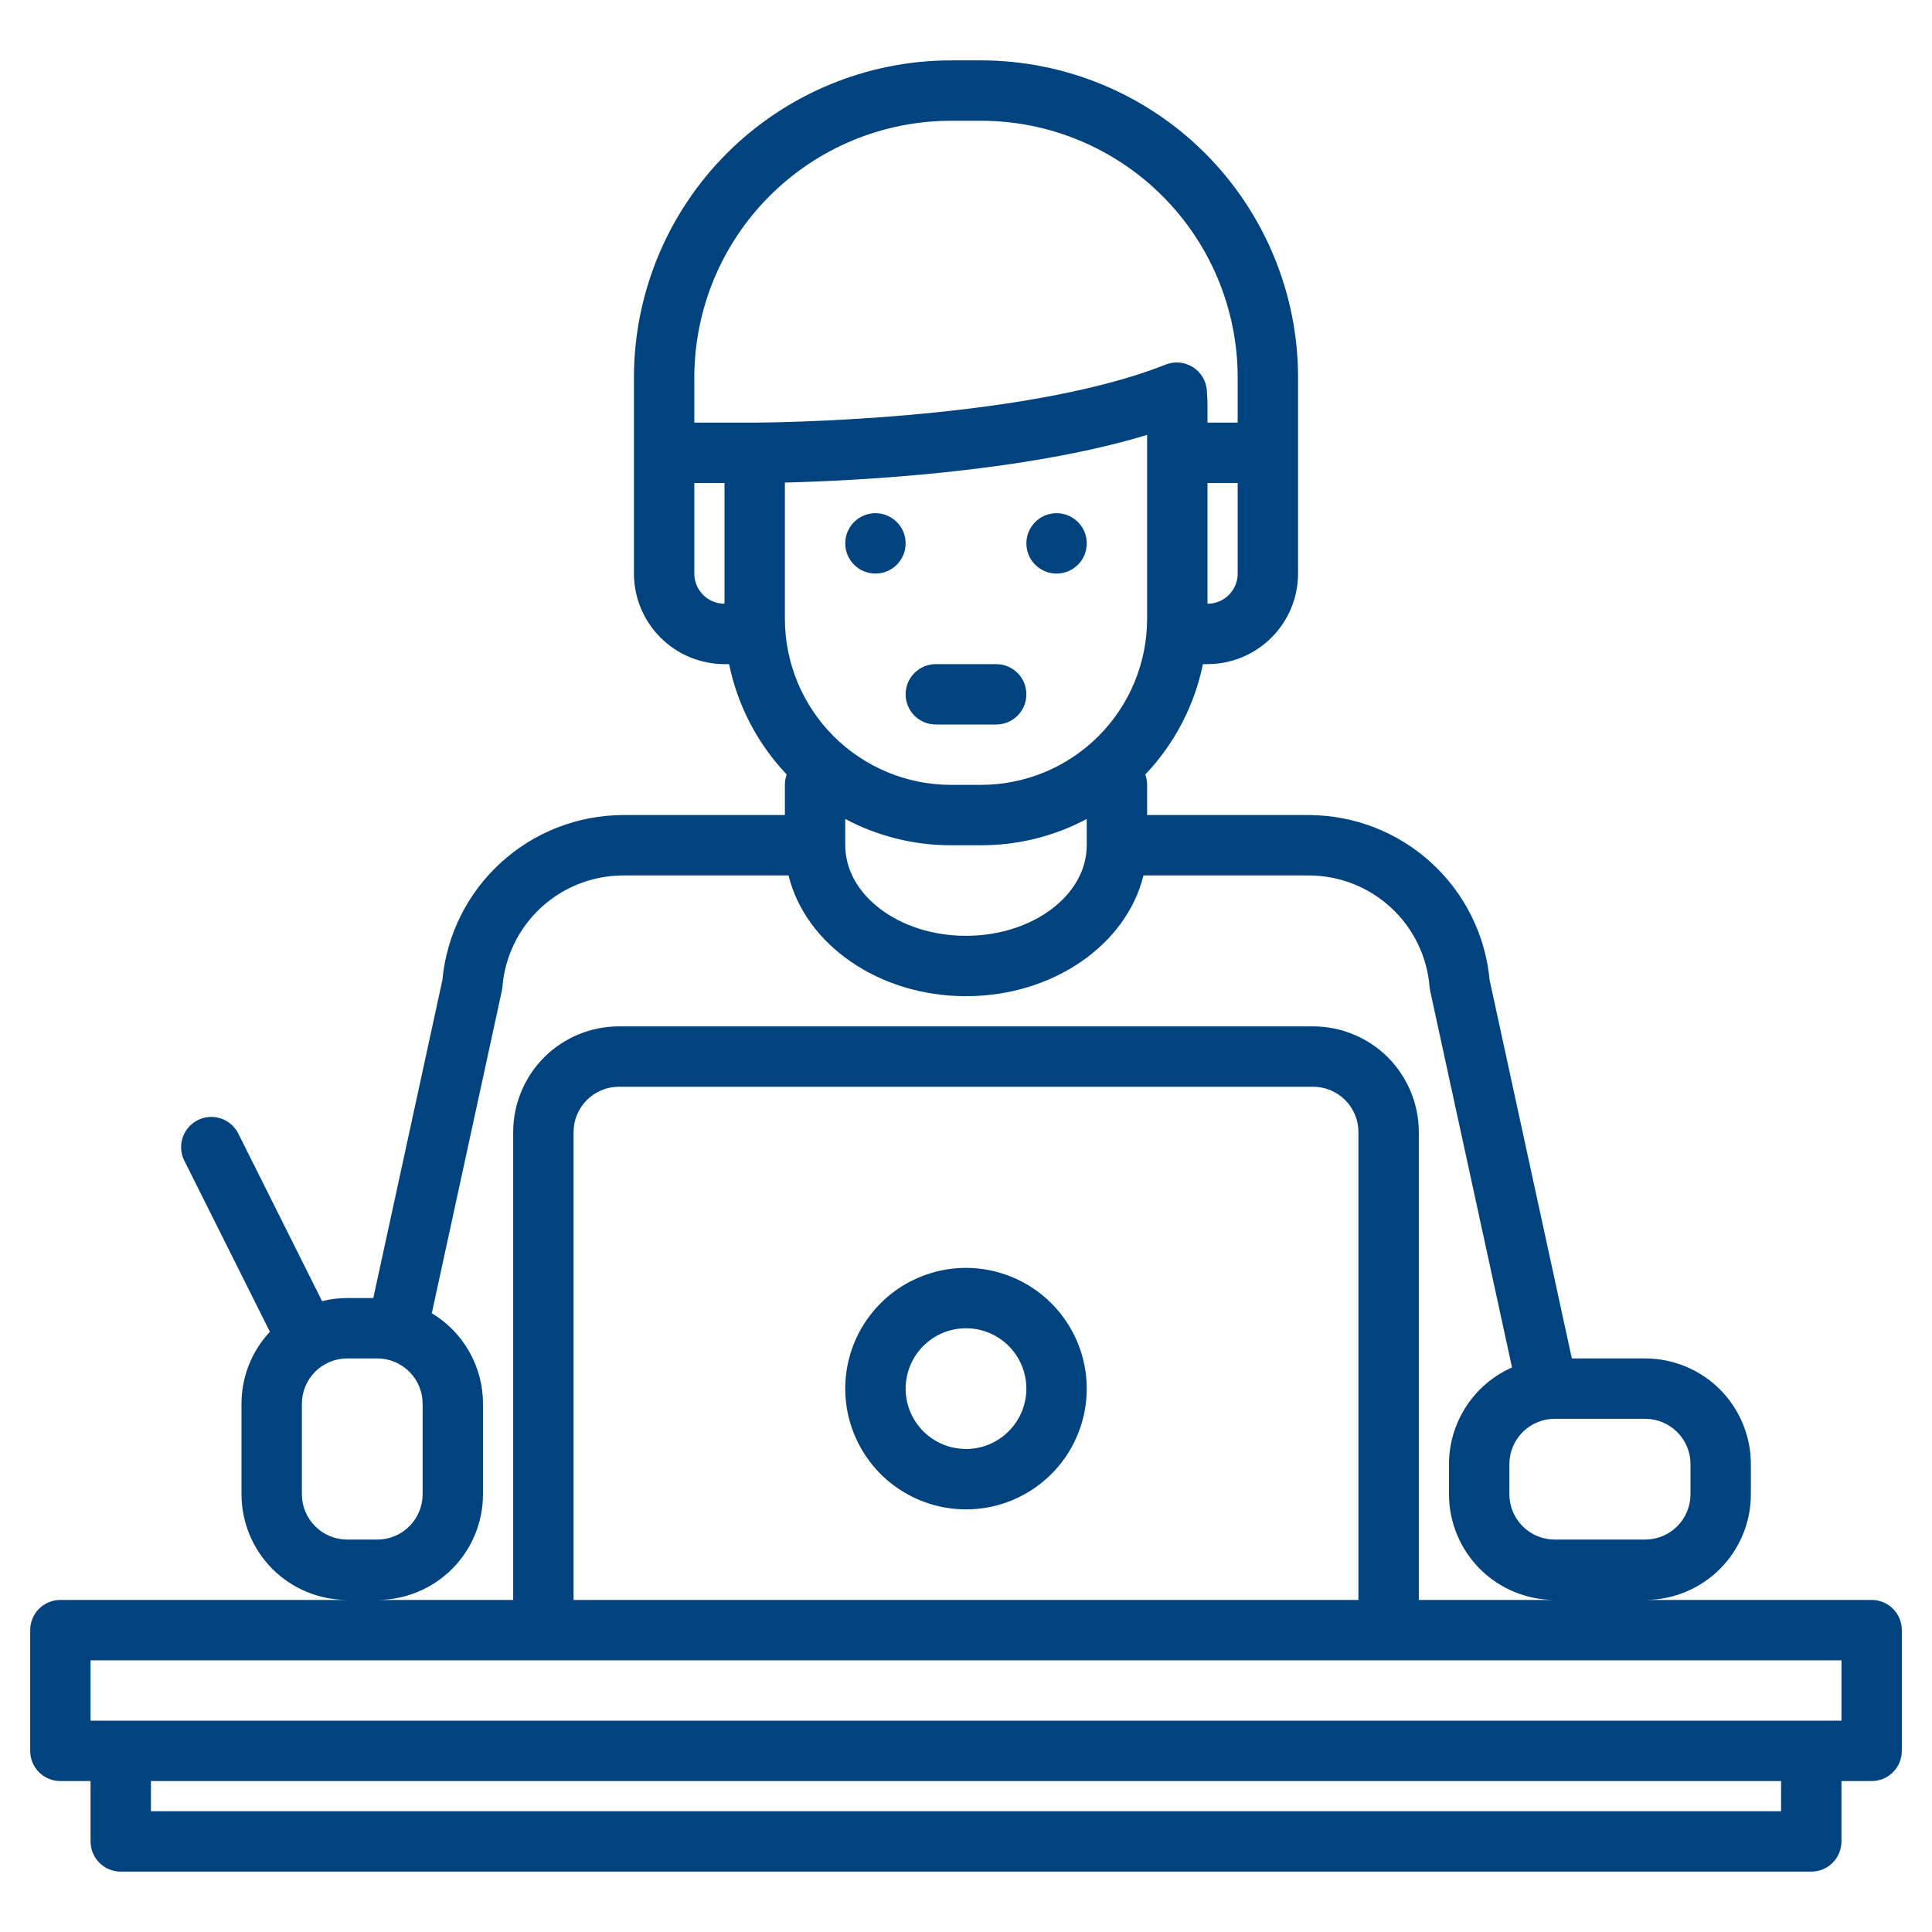 <svg width="40" height="40" viewBox="0 0 40 40" fill="none" xmlns="http://www.w3.org/2000/svg">
<path d="M38.75 33.125H34.062C34.642 33.124 35.199 32.894 35.609 32.484C36.019 32.074 36.249 31.517 36.25 30.938V30.312C36.249 29.733 36.019 29.177 35.609 28.766C35.199 28.356 34.642 28.126 34.062 28.125H32.543L30.841 20.292C30.755 19.36 30.324 18.494 29.634 17.863C28.943 17.231 28.042 16.879 27.106 16.875H23.75V16.25C23.75 16.177 23.737 16.104 23.712 16.035C24.316 15.4 24.73 14.608 24.905 13.75H25C25.497 13.749 25.974 13.552 26.325 13.2C26.677 12.849 26.874 12.372 26.875 11.875V7.812C26.873 6.073 26.181 4.405 24.951 3.174C23.721 1.944 22.052 1.252 20.312 1.25H19.688C17.948 1.252 16.279 1.944 15.049 3.174C13.819 4.405 13.127 6.073 13.125 7.812V11.875C13.126 12.372 13.323 12.849 13.675 13.2C14.026 13.552 14.503 13.749 15 13.75H15.095C15.271 14.608 15.684 15.4 16.288 16.035C16.263 16.104 16.25 16.177 16.25 16.25V16.875H12.894C11.958 16.879 11.057 17.231 10.367 17.863C9.676 18.494 9.245 19.36 9.159 20.292L7.729 26.875H7.188C7.012 26.875 6.838 26.896 6.668 26.938L4.934 23.47C4.86 23.322 4.73 23.209 4.573 23.157C4.415 23.104 4.244 23.116 4.095 23.191C3.947 23.265 3.834 23.395 3.782 23.552C3.729 23.71 3.741 23.881 3.816 24.03L5.588 27.573C5.21 27.977 5 28.509 5 29.062V30.938C5.001 31.517 5.231 32.074 5.641 32.484C6.052 32.894 6.608 33.124 7.188 33.125H1.25C1.084 33.125 0.925 33.191 0.808 33.308C0.691 33.425 0.625 33.584 0.625 33.75V36.25C0.625 36.416 0.691 36.575 0.808 36.692C0.925 36.809 1.084 36.875 1.25 36.875H1.875V38.125C1.875 38.291 1.941 38.45 2.058 38.567C2.175 38.684 2.334 38.75 2.5 38.75H37.5C37.666 38.75 37.825 38.684 37.942 38.567C38.059 38.45 38.125 38.291 38.125 38.125V36.875H38.75C38.916 36.875 39.075 36.809 39.192 36.692C39.309 36.575 39.375 36.416 39.375 36.25V33.75C39.375 33.584 39.309 33.425 39.192 33.308C39.075 33.191 38.916 33.125 38.75 33.125ZM32.188 29.375H34.062C34.311 29.375 34.549 29.474 34.725 29.65C34.901 29.826 35 30.064 35 30.312V30.938C35 31.186 34.901 31.424 34.725 31.6C34.549 31.776 34.311 31.875 34.062 31.875H32.188C31.939 31.875 31.701 31.776 31.525 31.6C31.349 31.424 31.25 31.186 31.25 30.938V30.312C31.25 30.064 31.349 29.826 31.525 29.65C31.701 29.474 31.939 29.375 32.188 29.375ZM25.625 11.875C25.625 12.041 25.559 12.2 25.442 12.317C25.325 12.434 25.166 12.5 25 12.5V10H25.625V11.875ZM15 12.5C14.834 12.5 14.675 12.434 14.558 12.317C14.441 12.2 14.375 12.041 14.375 11.875V10H15V12.5ZM14.375 8.75V7.812C14.377 6.404 14.937 5.054 15.933 4.058C16.929 3.062 18.279 2.501 19.688 2.5H20.312C21.721 2.501 23.071 3.062 24.067 4.058C25.063 5.054 25.623 6.404 25.625 7.812V8.75H25V8.438C25 8.318 24.995 8.198 24.987 8.082C24.979 7.984 24.949 7.89 24.898 7.806C24.847 7.722 24.777 7.651 24.694 7.599C24.611 7.548 24.517 7.516 24.419 7.507C24.321 7.499 24.223 7.513 24.132 7.549C21.154 8.735 15.68 8.75 15.625 8.75H14.375ZM16.25 12.812V9.991C17.664 9.955 21.161 9.789 23.75 9.004V12.812C23.749 13.724 23.386 14.598 22.742 15.242C22.098 15.886 21.224 16.249 20.312 16.25H19.688C18.776 16.249 17.902 15.886 17.258 15.242C16.614 14.598 16.251 13.724 16.25 12.812ZM22.5 16.956V17.5C22.5 18.534 21.379 19.375 20 19.375C18.621 19.375 17.5 18.534 17.5 17.5V16.956C18.174 17.314 18.925 17.501 19.688 17.5H20.312C21.075 17.501 21.826 17.314 22.5 16.956ZM10.389 20.518C10.395 20.49 10.399 20.462 10.402 20.433C10.452 19.806 10.737 19.221 11.198 18.794C11.66 18.366 12.265 18.128 12.894 18.125H16.326C16.674 19.55 18.189 20.625 20 20.625C21.811 20.625 23.326 19.55 23.674 18.125H27.106C27.735 18.128 28.34 18.366 28.802 18.794C29.263 19.221 29.548 19.806 29.598 20.433C29.601 20.462 29.605 20.49 29.611 20.518L31.305 28.312C30.917 28.483 30.587 28.763 30.356 29.119C30.124 29.474 30 29.889 30 30.312V30.938C30.001 31.517 30.231 32.074 30.641 32.484C31.052 32.894 31.608 33.124 32.188 33.125H29.375V23.438C29.374 22.858 29.144 22.302 28.734 21.891C28.323 21.481 27.767 21.251 27.188 21.25H12.812C12.232 21.251 11.677 21.481 11.266 21.891C10.856 22.302 10.626 22.858 10.625 23.438V33.125H7.812C8.392 33.124 8.948 32.894 9.359 32.484C9.769 32.074 9.999 31.517 10 30.938V29.062C10 28.685 9.902 28.315 9.716 27.986C9.531 27.658 9.263 27.383 8.94 27.189L10.389 20.518ZM28.125 23.438V33.125H11.875V23.438C11.875 23.189 11.974 22.951 12.15 22.775C12.326 22.599 12.564 22.5 12.812 22.5H27.188C27.436 22.5 27.674 22.599 27.85 22.775C28.026 22.951 28.125 23.189 28.125 23.438ZM6.25 30.938V29.062C6.25 28.814 6.349 28.576 6.525 28.4C6.701 28.224 6.939 28.125 7.188 28.125H7.812C8.061 28.125 8.299 28.224 8.475 28.4C8.651 28.576 8.75 28.814 8.75 29.062V30.938C8.75 31.186 8.651 31.424 8.475 31.6C8.299 31.776 8.061 31.875 7.812 31.875H7.188C6.939 31.875 6.701 31.776 6.525 31.6C6.349 31.424 6.25 31.186 6.25 30.938ZM36.875 37.5H3.125V36.875H36.875V37.5ZM38.125 35.625H1.875V34.375H38.125V35.625Z" fill="#00437F"/>
<path d="M20 26.25C19.506 26.25 19.022 26.397 18.611 26.671C18.2 26.946 17.88 27.337 17.69 27.793C17.501 28.25 17.452 28.753 17.548 29.238C17.645 29.723 17.883 30.168 18.232 30.518C18.582 30.867 19.027 31.105 19.512 31.202C19.997 31.298 20.5 31.249 20.957 31.06C21.413 30.87 21.804 30.55 22.079 30.139C22.353 29.728 22.5 29.244 22.5 28.75C22.499 28.087 22.236 27.452 21.767 26.983C21.298 26.514 20.663 26.251 20 26.25ZM20 30C19.753 30 19.511 29.927 19.305 29.789C19.1 29.652 18.94 29.457 18.845 29.228C18.75 29 18.726 28.749 18.774 28.506C18.822 28.264 18.941 28.041 19.116 27.866C19.291 27.691 19.514 27.572 19.756 27.524C19.999 27.476 20.25 27.5 20.478 27.595C20.707 27.69 20.902 27.85 21.039 28.055C21.177 28.261 21.25 28.503 21.25 28.75C21.25 29.081 21.118 29.399 20.883 29.633C20.649 29.868 20.331 30 20 30Z" fill="#00437F"/>
<path d="M18.125 11.875C18.47 11.875 18.75 11.595 18.75 11.25C18.75 10.905 18.47 10.625 18.125 10.625C17.78 10.625 17.5 10.905 17.5 11.25C17.5 11.595 17.78 11.875 18.125 11.875Z" fill="#00437F"/>
<path d="M21.875 11.875C22.22 11.875 22.5 11.595 22.5 11.25C22.5 10.905 22.22 10.625 21.875 10.625C21.53 10.625 21.25 10.905 21.25 11.25C21.25 11.595 21.53 11.875 21.875 11.875Z" fill="#00437F"/>
<path d="M19.375 15H20.625C20.791 15 20.95 14.934 21.067 14.817C21.184 14.7 21.25 14.541 21.25 14.375C21.25 14.209 21.184 14.05 21.067 13.933C20.95 13.816 20.791 13.75 20.625 13.75H19.375C19.209 13.75 19.05 13.816 18.933 13.933C18.816 14.05 18.75 14.209 18.75 14.375C18.75 14.541 18.816 14.7 18.933 14.817C19.05 14.934 19.209 15 19.375 15Z" fill="#00437F"/>
</svg>
